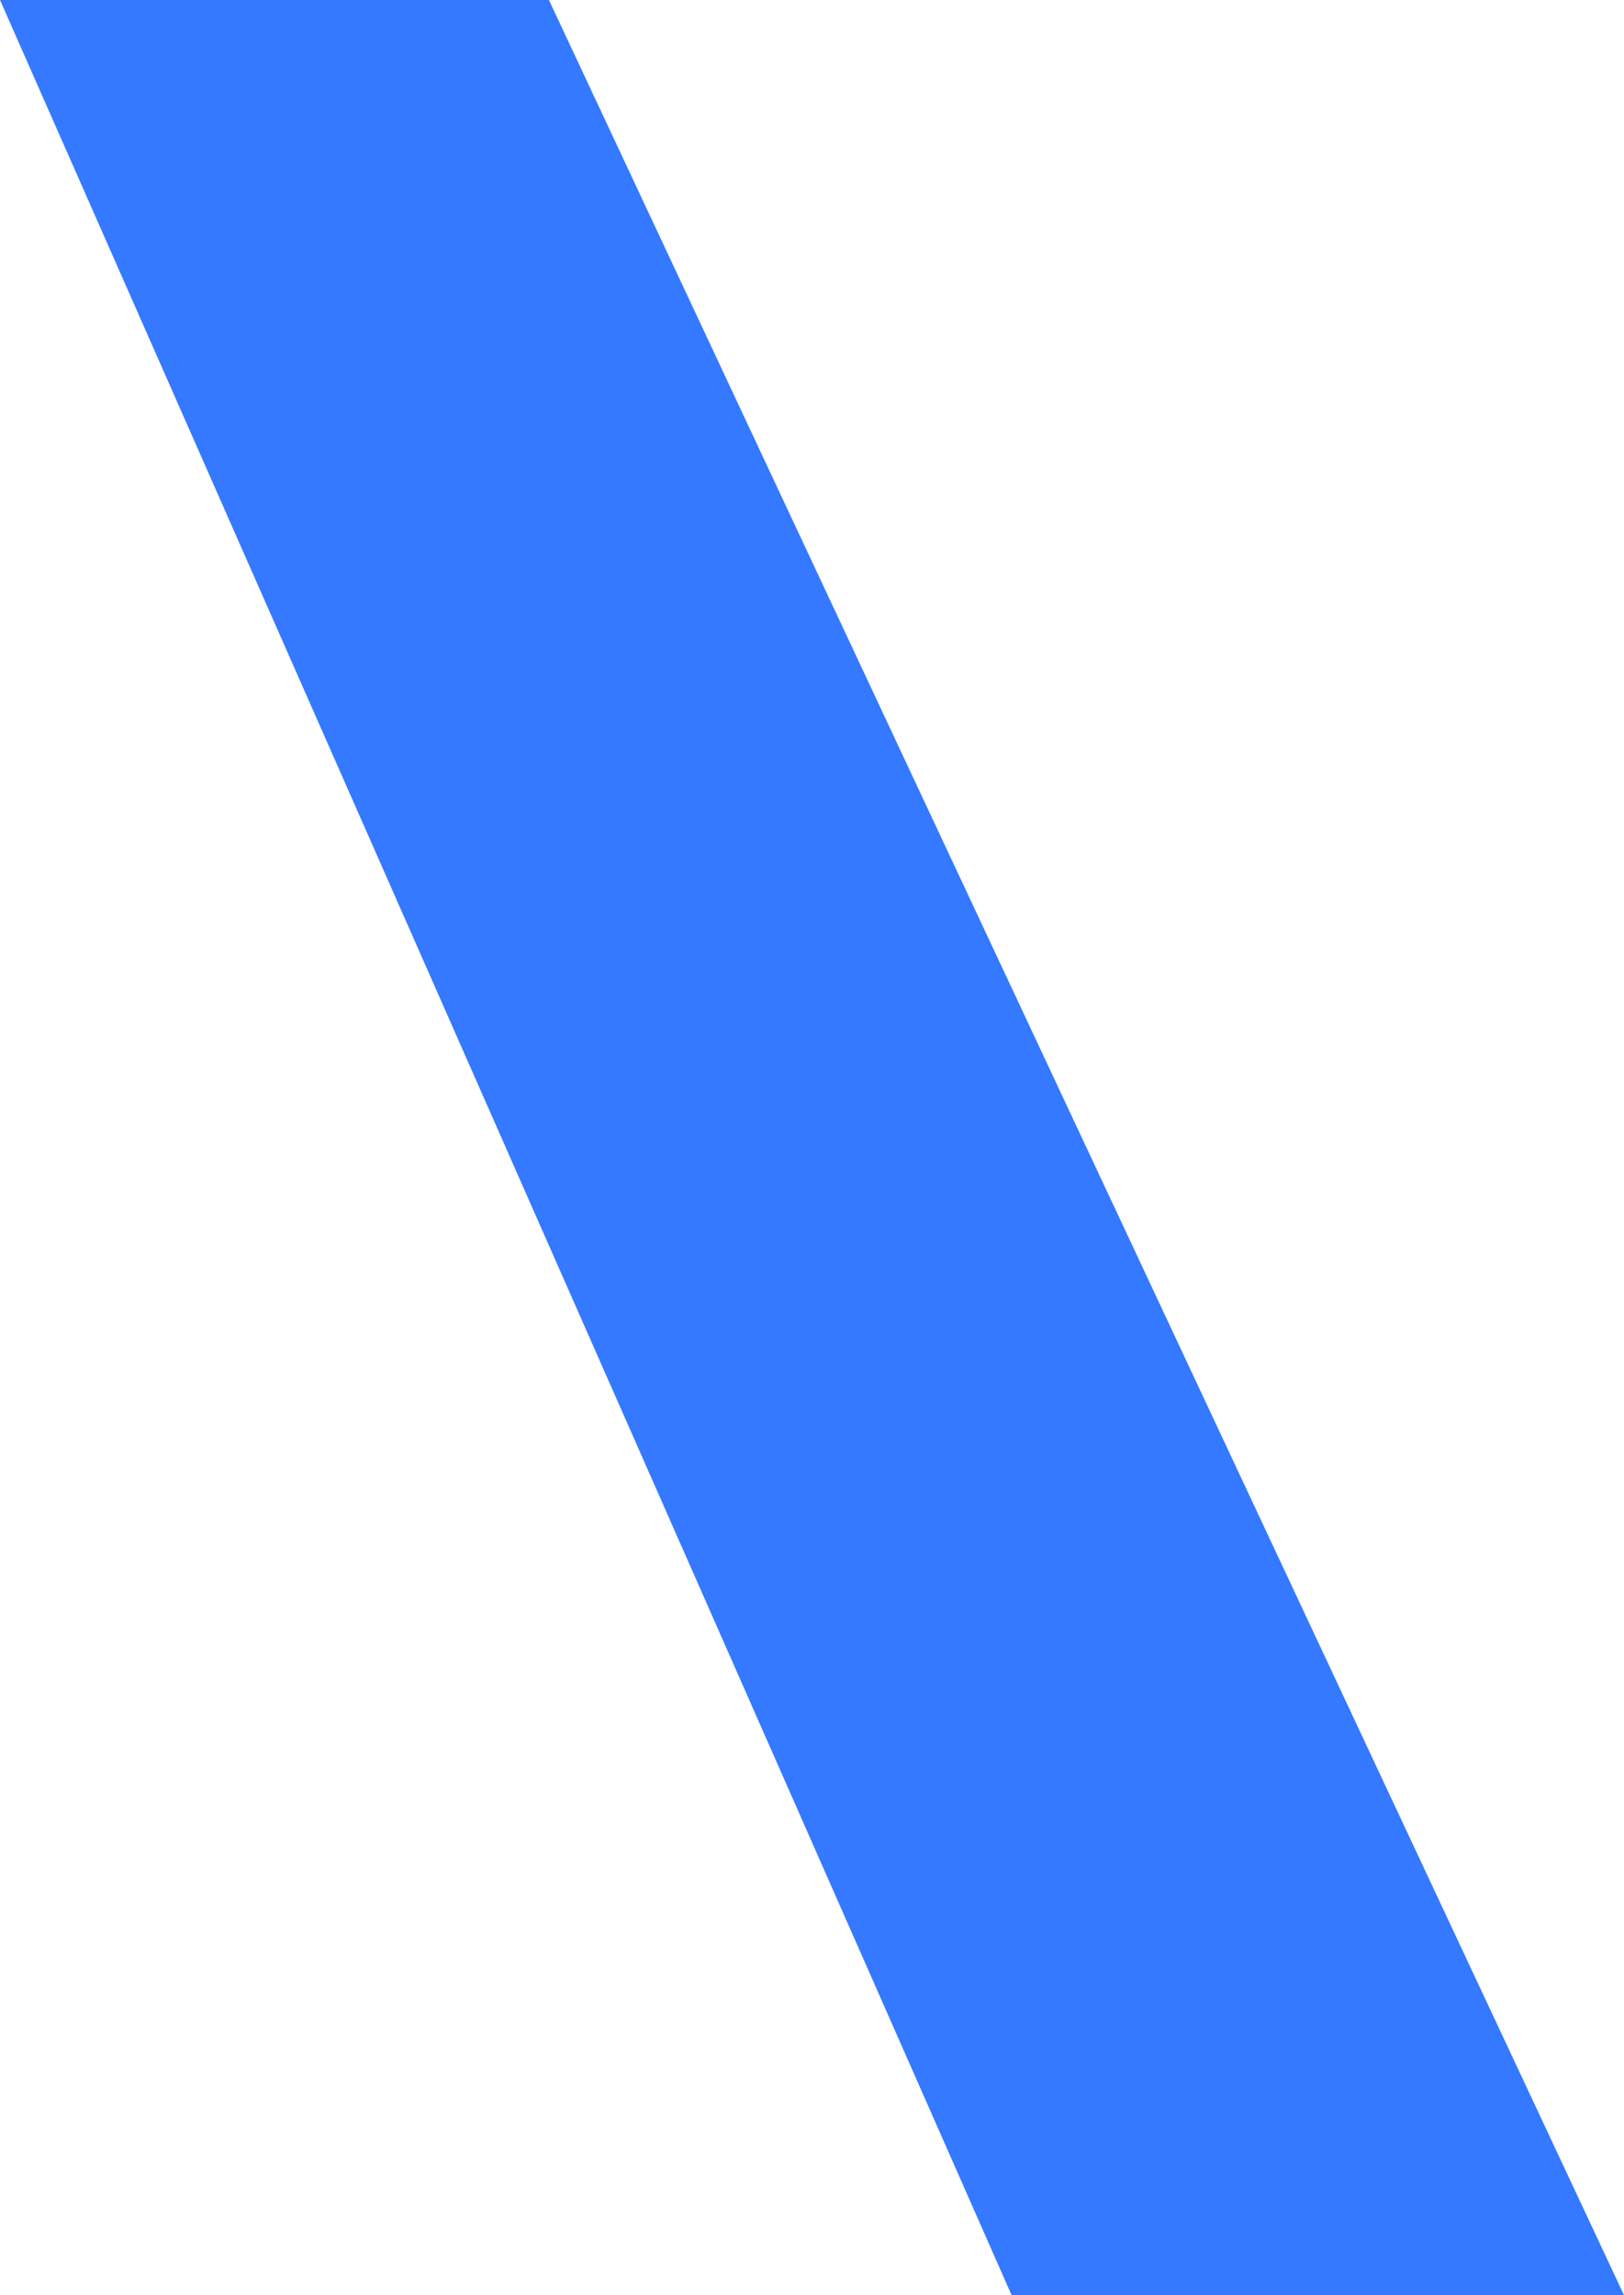 <svg xmlns="http://www.w3.org/2000/svg" viewBox="0 0 63.43 89.62"><defs><style>      .cls-1 {        fill: #3479ff;      }    </style></defs><title>Risorsa 1</title><g id="Livello_2" data-name="Livello 2"><g id="Livello_1-2" data-name="Livello 1"><g id="Livello_2-2" data-name="Livello 2"><g id="Livello_1-2-2" data-name="Livello 1-2"><g><polygon class="cls-1" points="1.94 1.23 20.63 1.23 61.44 88.36 40.33 88.36 1.94 1.23"></polygon><path class="cls-1" d="M63.43,89.62H39.51L0,0H21.44ZM41.16,87.1h18.3L19.81,2.49h-16Z"></path></g></g></g></g></g></svg>